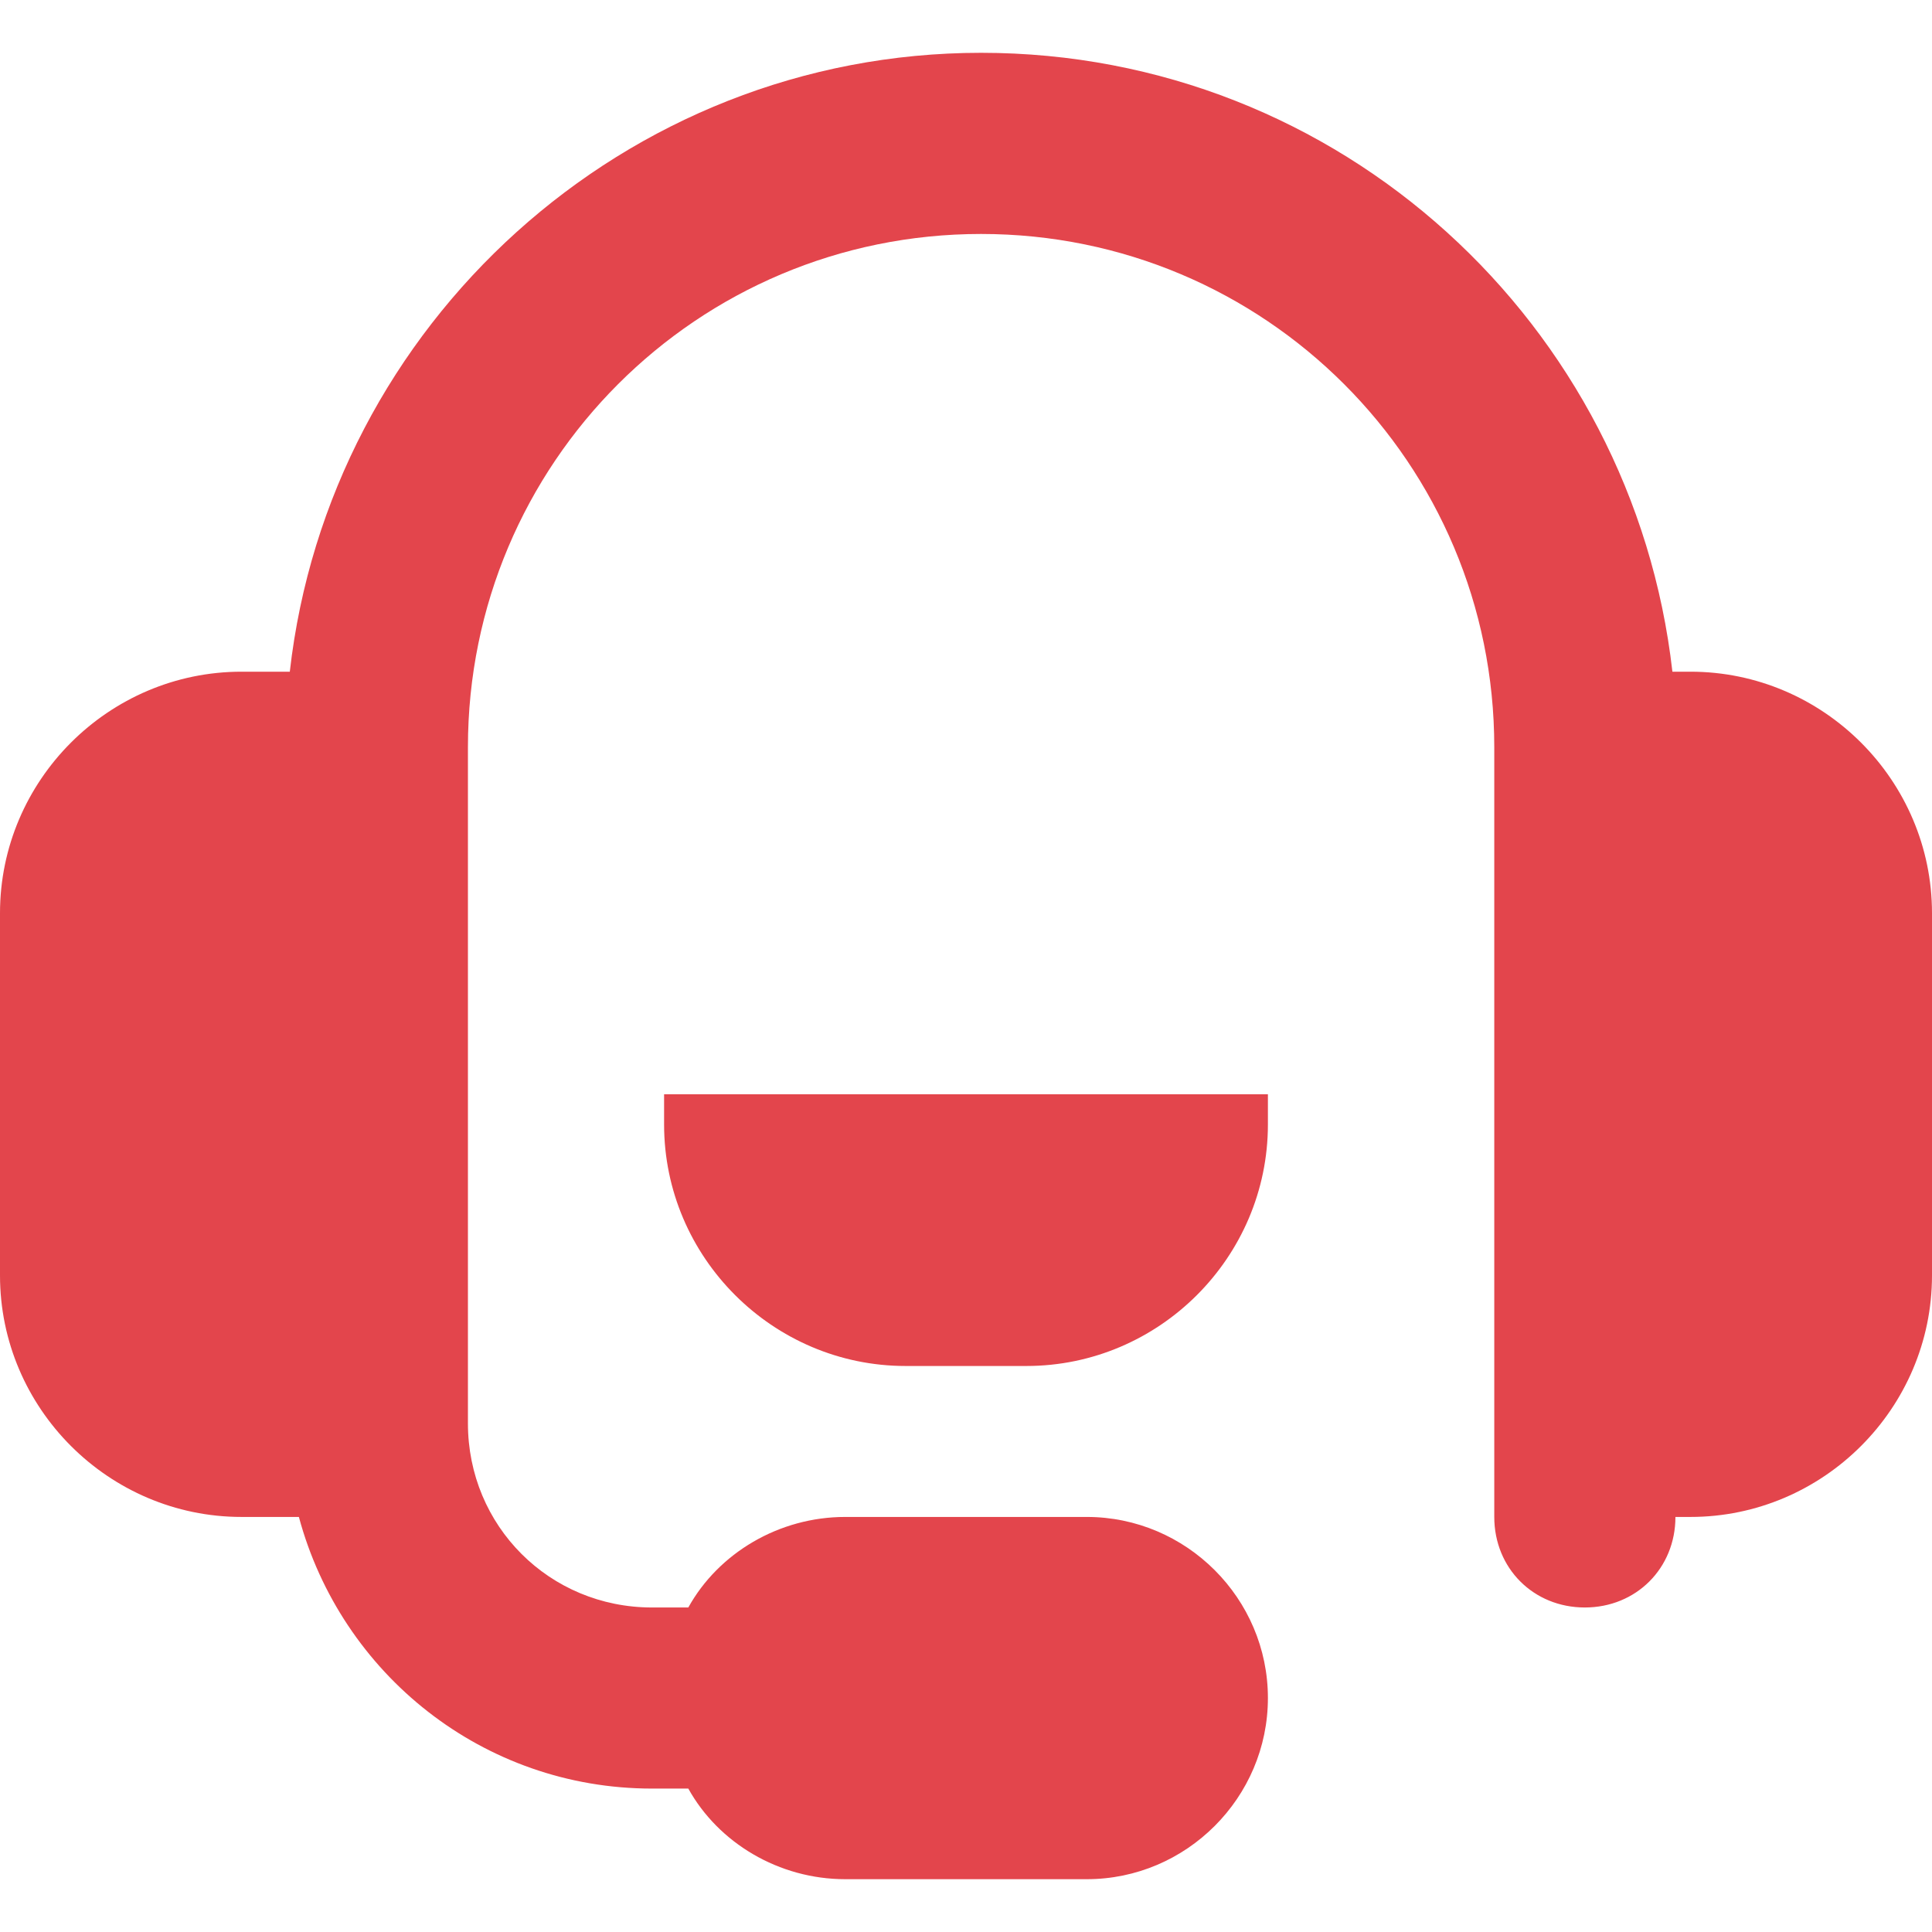 <svg width="30" height="30" viewBox="0 0 30 30" fill="none" xmlns="http://www.w3.org/2000/svg">
<g clip-path="url(#clip0_21_85)">
<path d="M10.312 16.992H19.688V17.461C19.688 19.523 18 21.211 15.938 21.211H14.062C12 21.211 10.312 19.523 10.312 17.461V16.992ZM26.25 10.43H25.969C25.359 5.039 20.812 0.82 15.234 0.82C9.703 0.82 5.109 5.039 4.5 10.43H3.75C1.688 10.43 0 12.117 0 14.18V19.805C0 21.867 1.688 23.555 3.75 23.555H4.641C5.297 25.992 7.5 27.773 10.125 27.773H10.688C11.156 28.617 12.094 29.18 13.125 29.18H16.875C18.422 29.18 19.688 27.914 19.688 26.367C19.688 24.82 18.422 23.555 16.875 23.555H13.125C12.094 23.555 11.156 24.117 10.688 24.961H10.125C8.531 24.961 7.266 23.695 7.266 22.102V11.602C7.266 7.195 10.828 3.633 15.234 3.633C19.641 3.633 23.203 7.195 23.203 11.602V23.555C23.203 24.352 23.812 24.961 24.609 24.961C25.406 24.961 26.016 24.352 26.016 23.555H26.25C28.312 23.555 30 21.867 30 19.805V14.18C30 12.117 28.312 10.43 26.25 10.43Z" fill="#E3454C"/>
</g>
<defs>
<clipPath id="clip0_21_85">
<rect width="30" height="30" fill="white"/>
</clipPath>
</defs>
</svg>
